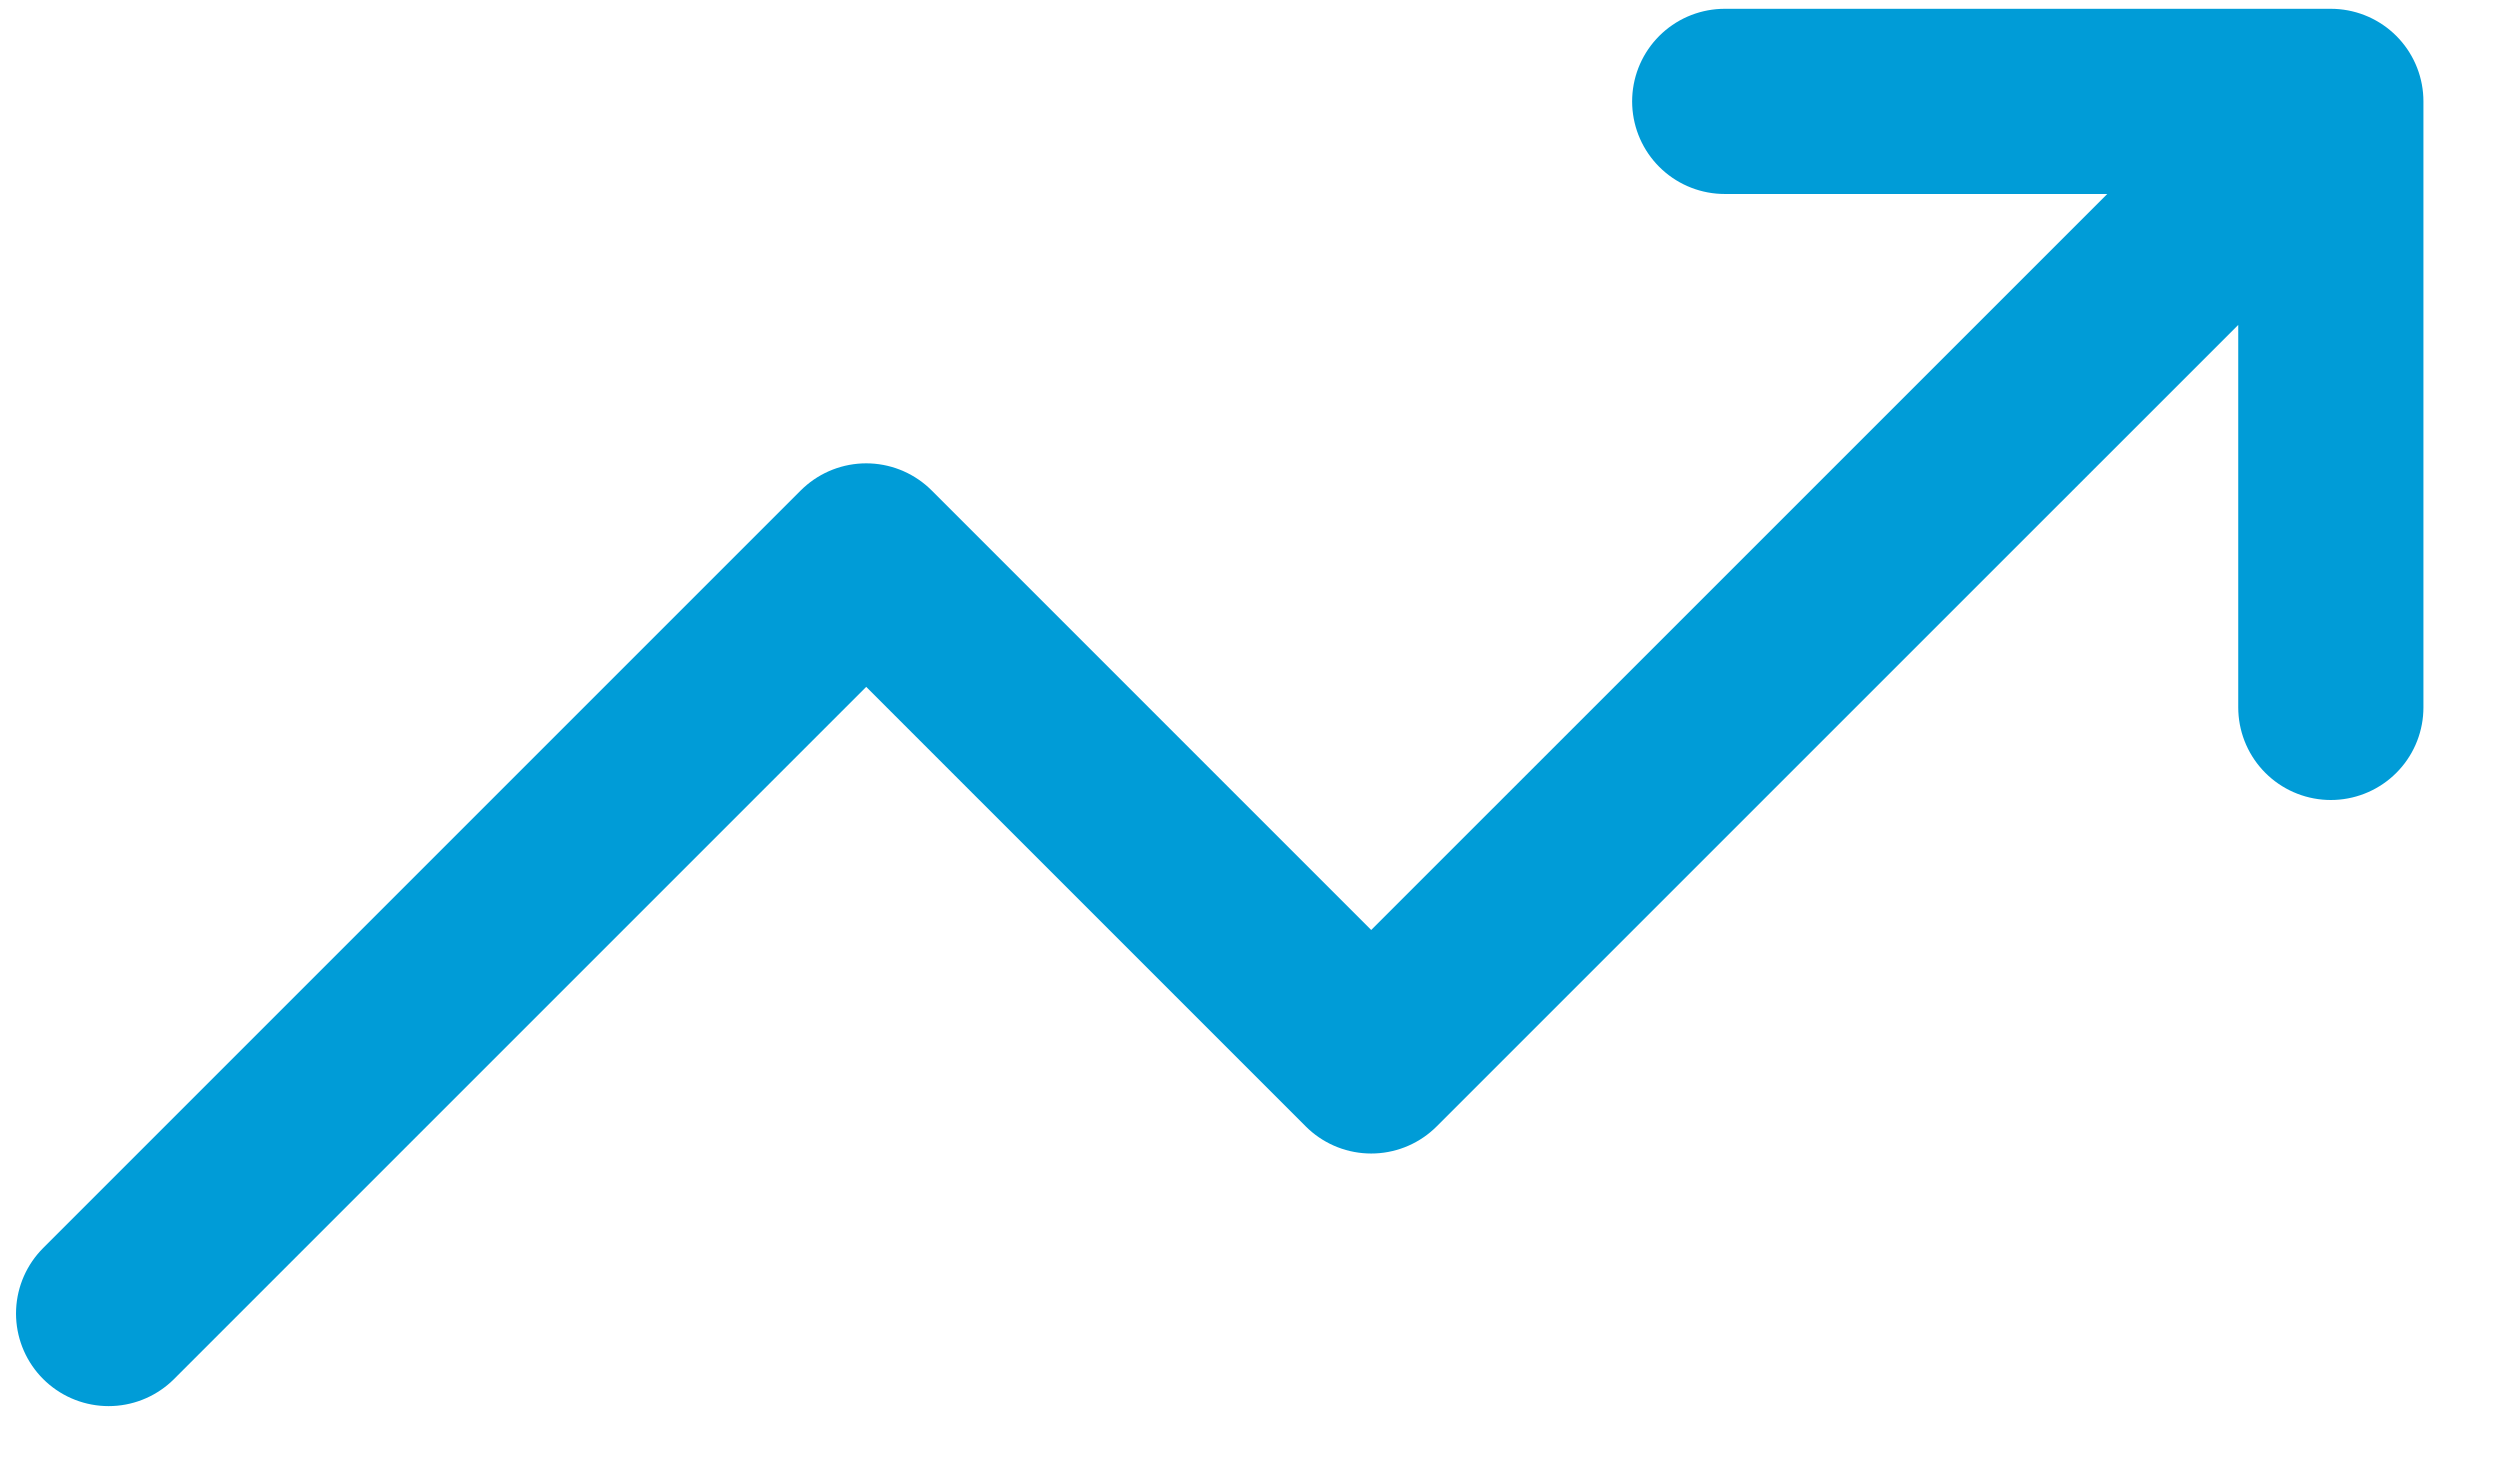 <svg width="27" height="16" viewBox="0 0 27 16" fill="none" xmlns="http://www.w3.org/2000/svg">
<path d="M25.173 1.095L14.809 11.458L9.355 6.004L1.173 14.186M25.173 1.095H18.627M25.173 1.095V7.64" stroke="#009CD7" stroke-width="2" stroke-linecap="round" stroke-linejoin="round"/>
</svg>
